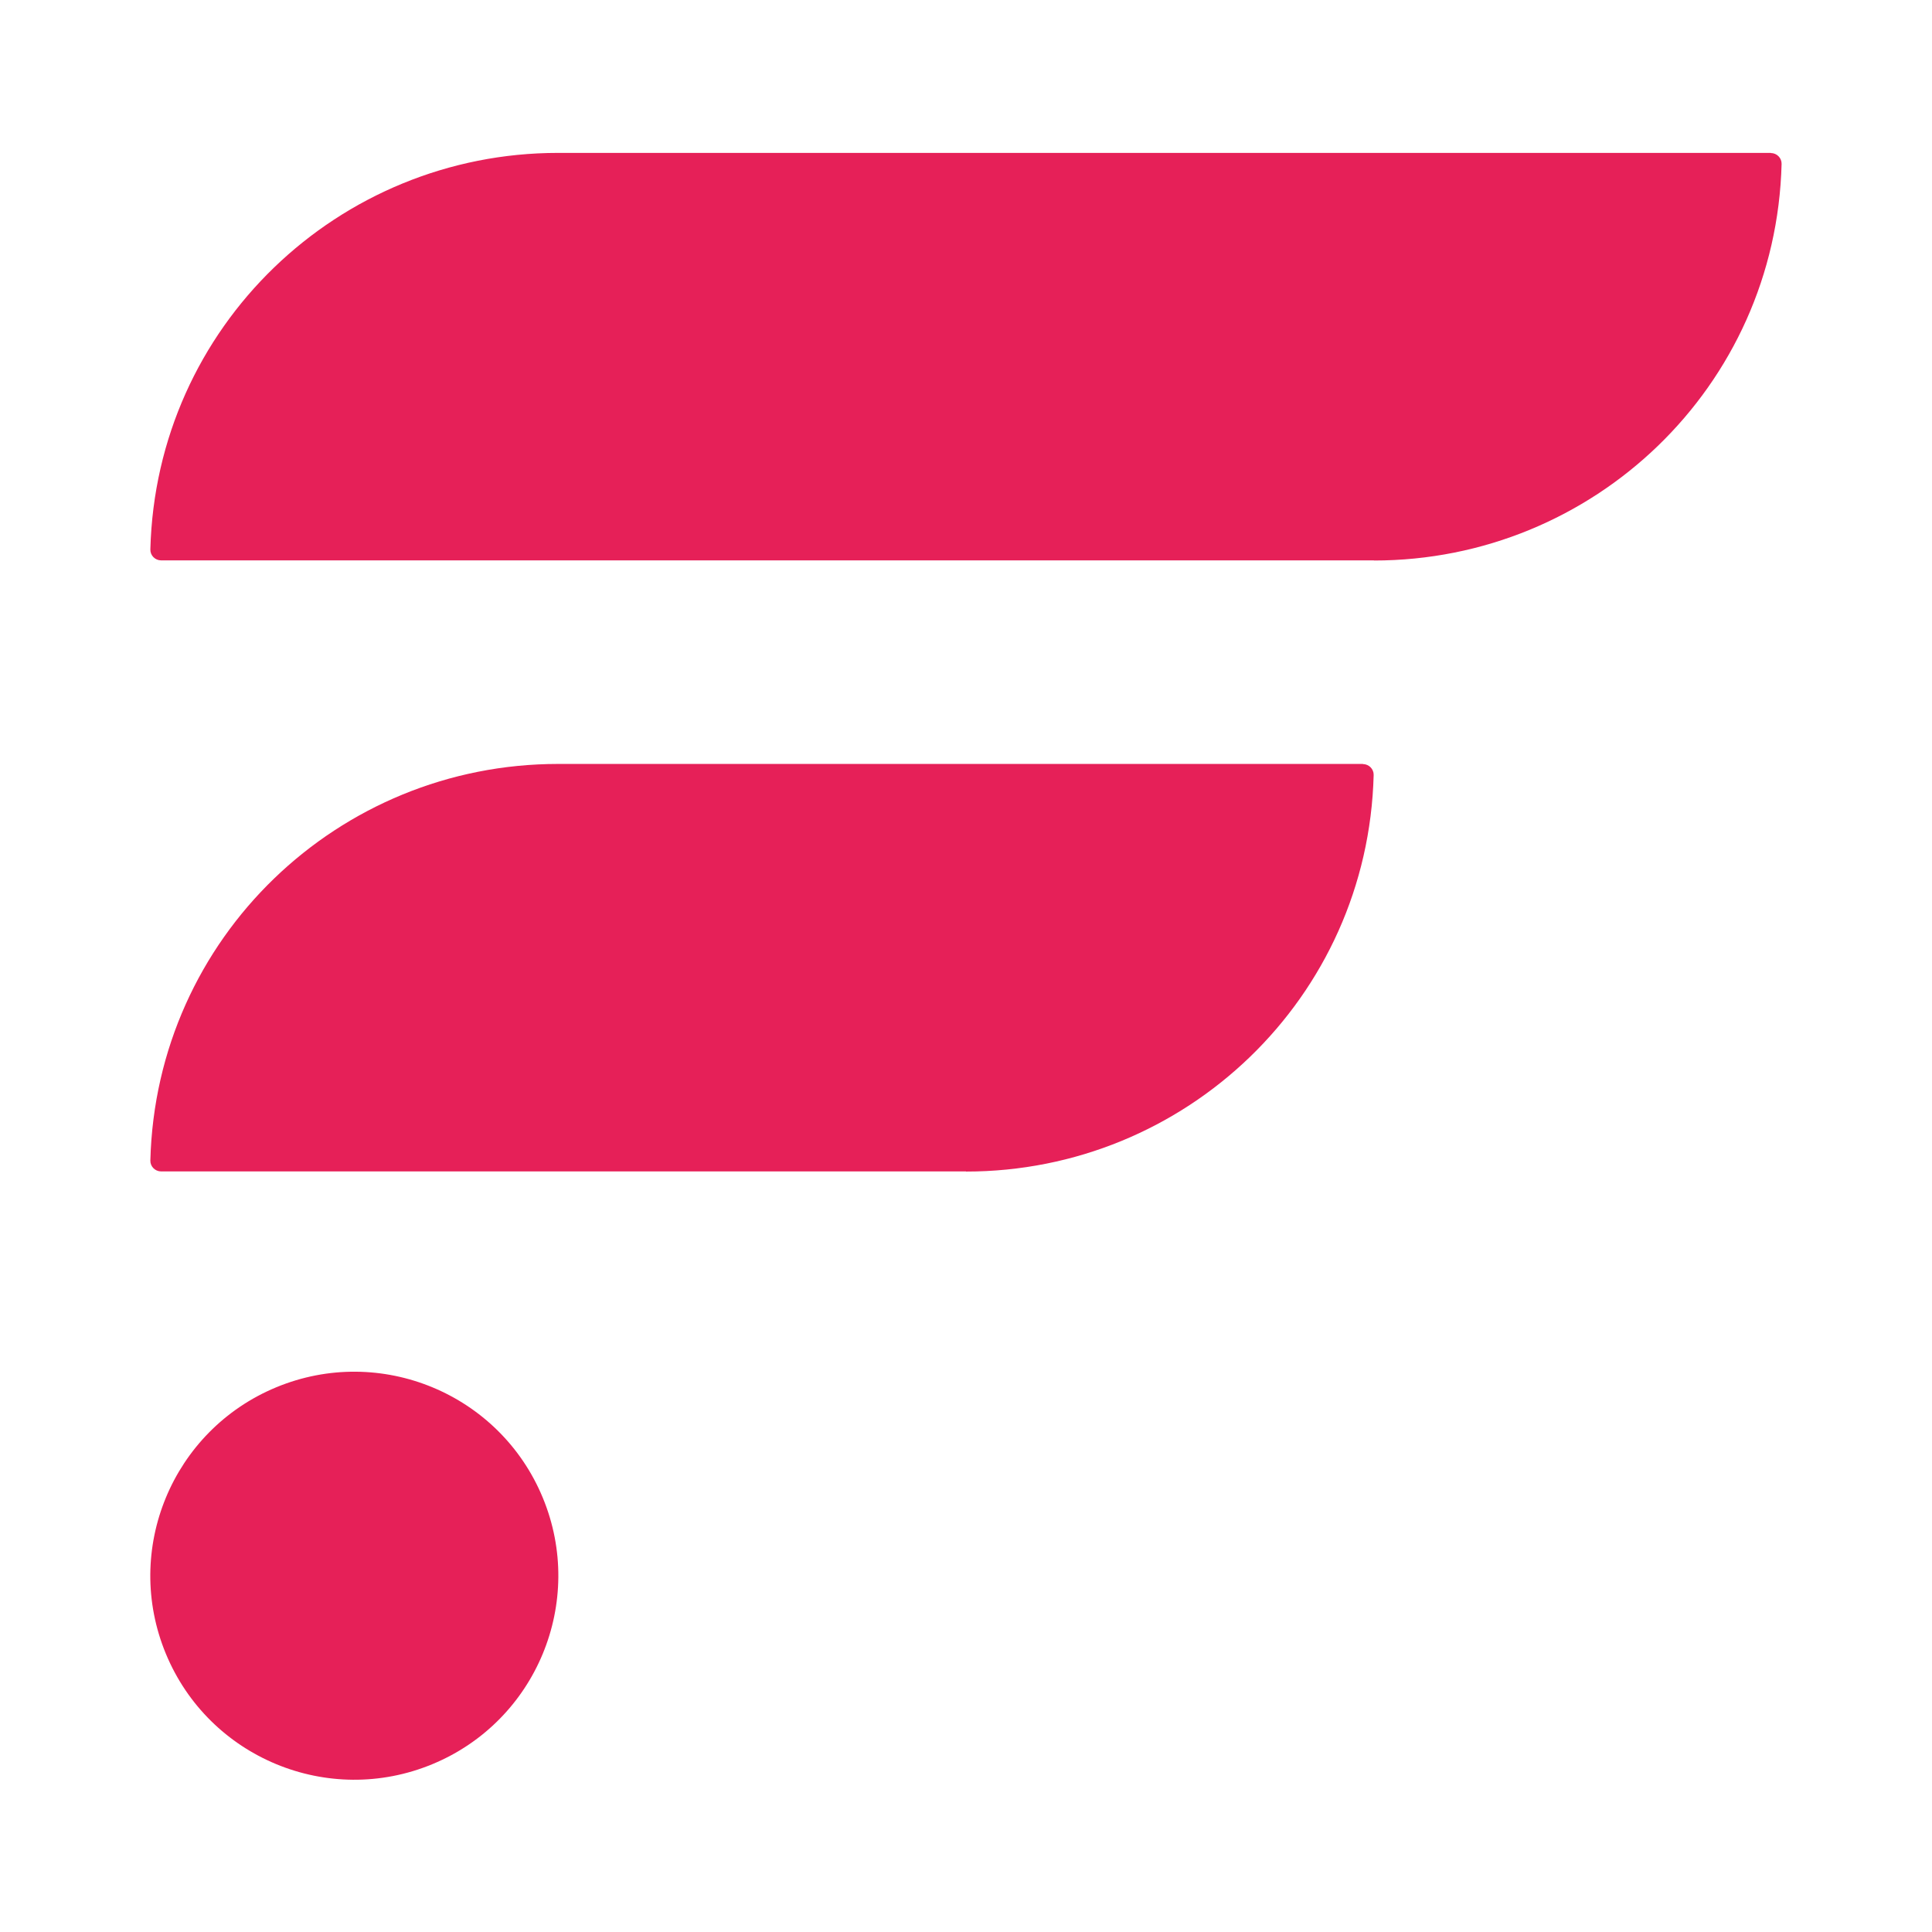 <svg xmlns="http://www.w3.org/2000/svg" viewBox="0 0 425.2 425.2">
  <path fill="#e62058" d="M299.96 168.13H122.81c-48.29 0-88.46 38.19-89.72 87.28-.03 1.31 1.04 2.39 2.36 2.4h177.15v.03c48.29 0 88.46-38.19 89.72-87.28.03-1.31-1.04-2.39-2.36-2.4Z"/>
  <path fill="#e62058" d="M389.74 33.65H122.81c-48.29 0-88.46 38.19-89.72 87.28-.03 1.31 1.04 2.39 2.36 2.4h266.93v.03c48.29 0 88.46-38.19 89.72-87.28.03-1.31-1.04-2.39-2.36-2.4Z"/>
  <circle fill="#e62058" cx="77.98" cy="346.79" r="44.89" transform="rotate(-22.5 77.98 346.79)"/>
</svg>